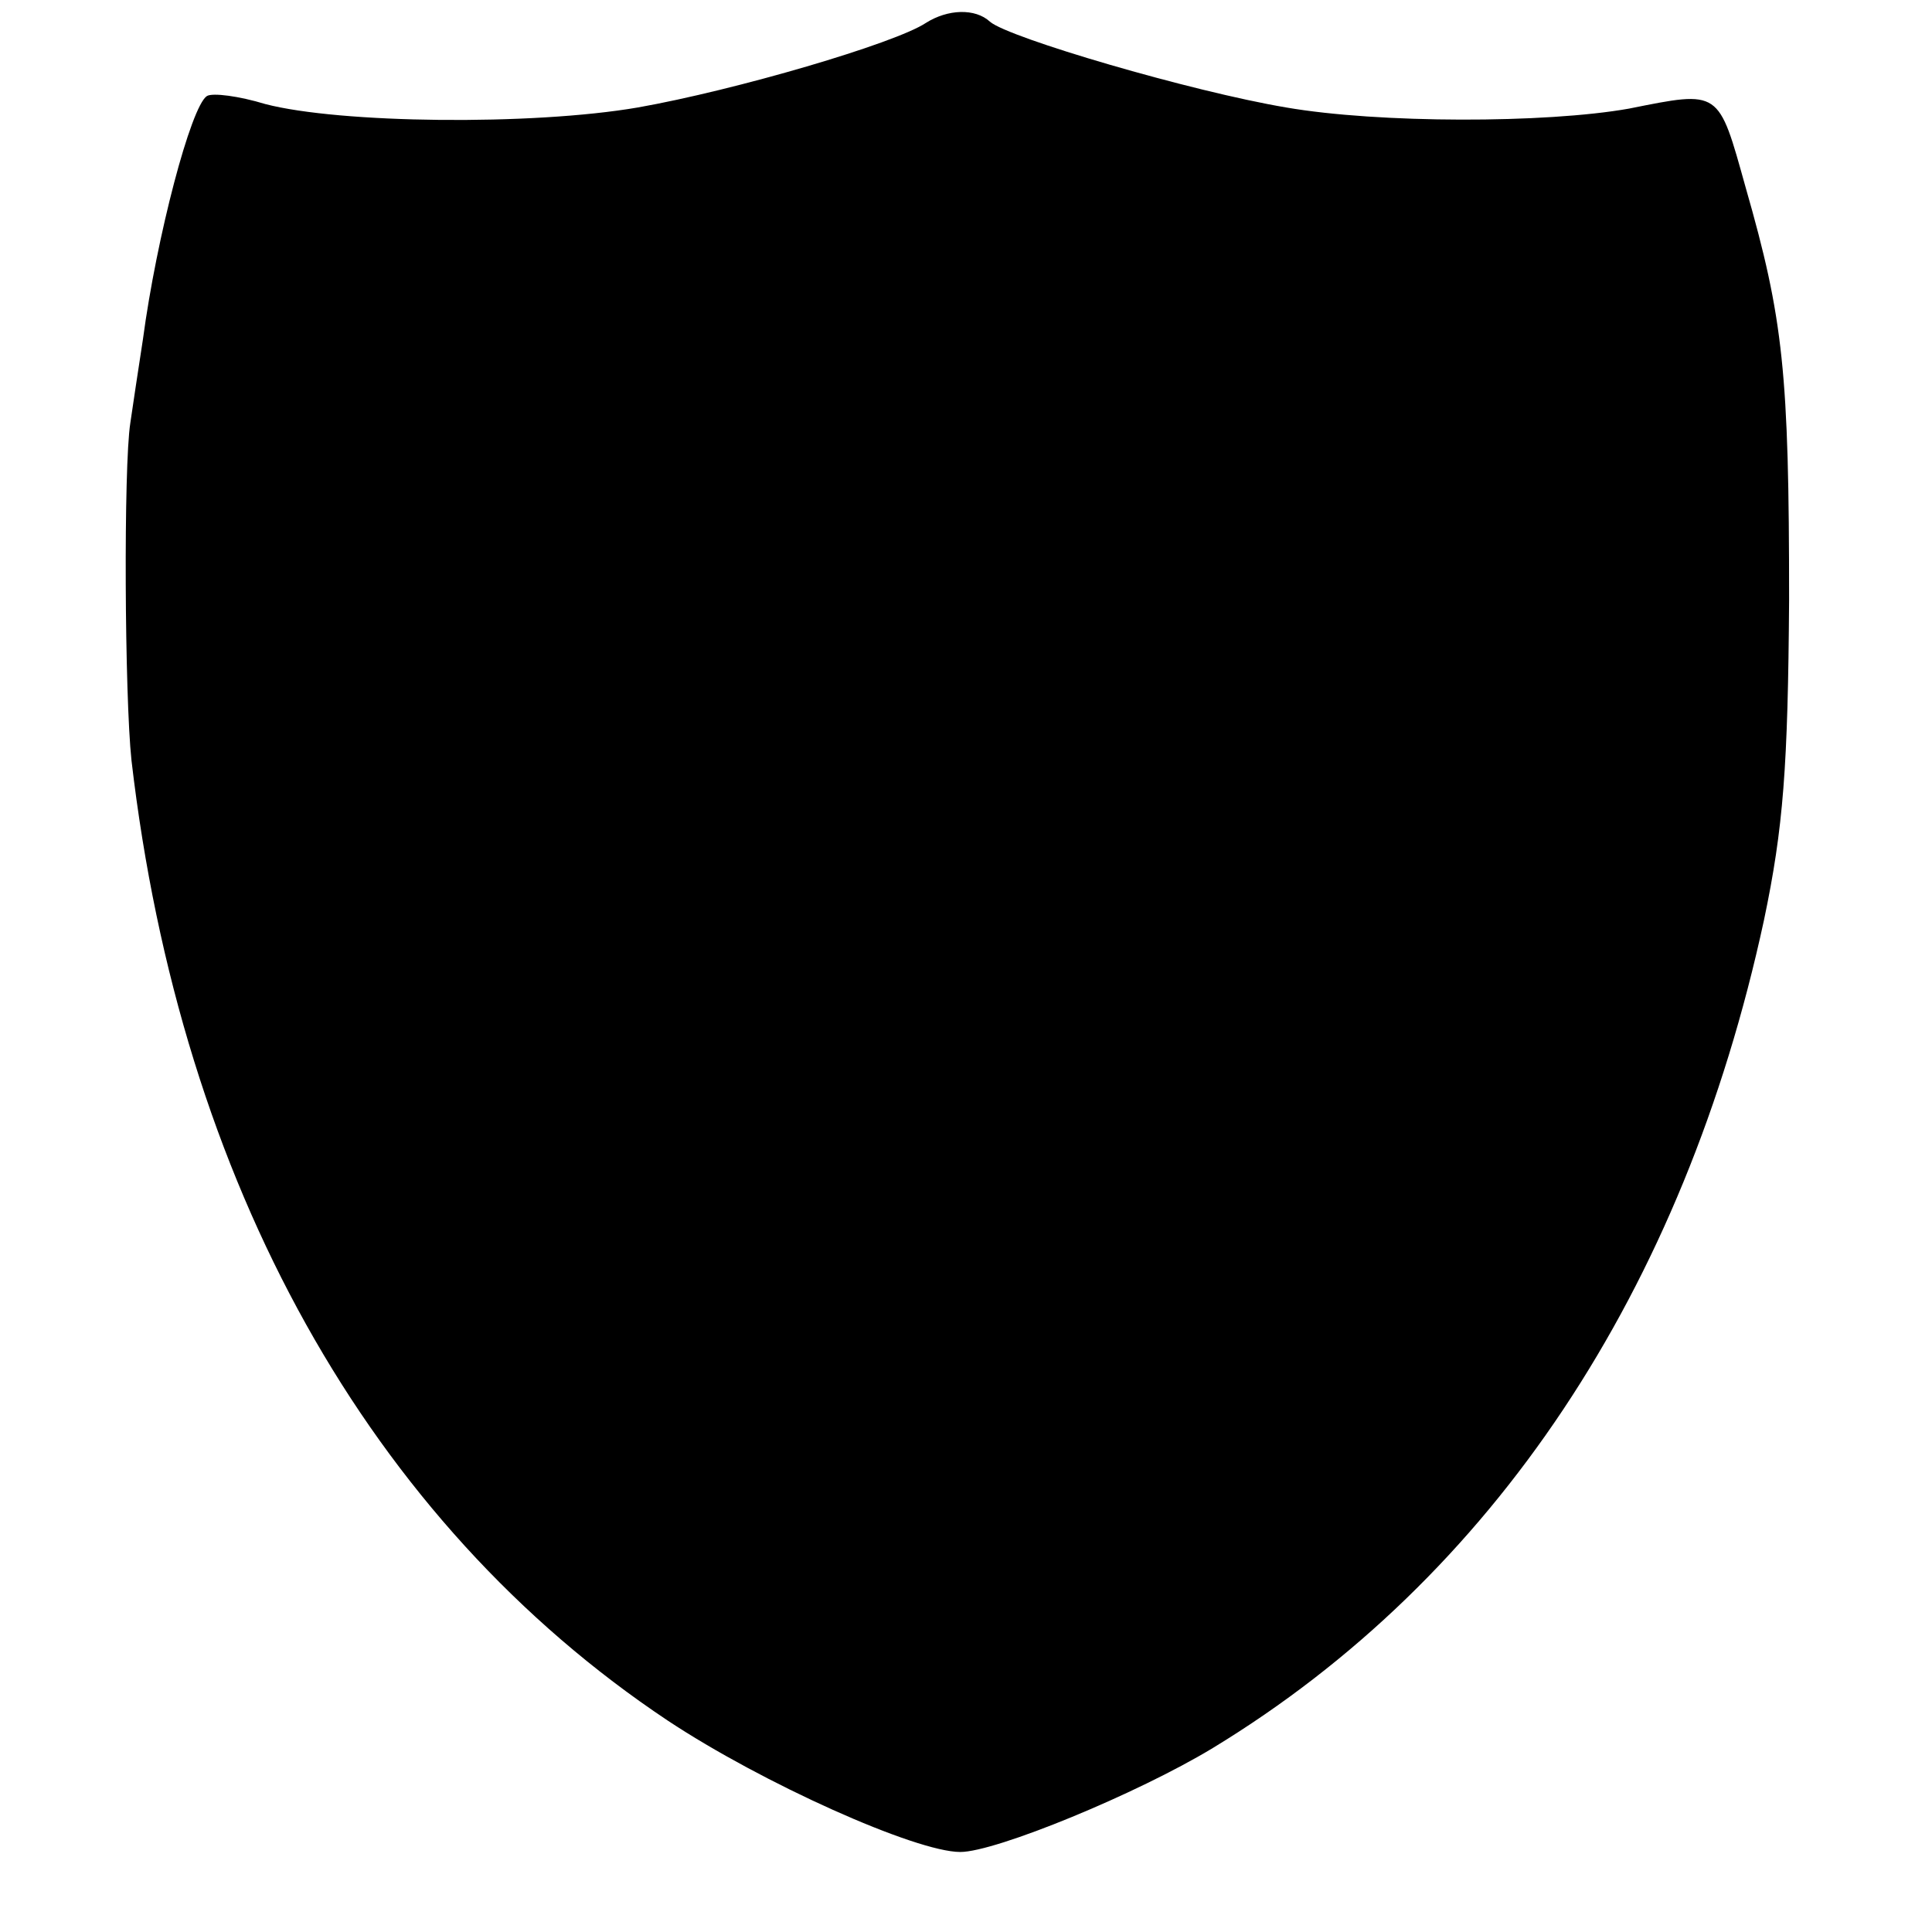 <?xml version="1.0" standalone="no"?>
<!DOCTYPE svg PUBLIC "-//W3C//DTD SVG 20010904//EN"
 "http://www.w3.org/TR/2001/REC-SVG-20010904/DTD/svg10.dtd">
<svg version="1.0" xmlns="http://www.w3.org/2000/svg"
 width="169pt" height="169pt" viewBox="0 0 169 169"
 preserveAspectRatio="xMidYMid meet">
<g transform="translate(0,169) scale(0.1,-0.1)"
fill="#000000" stroke="none">
<path d="M810 1670 c-27 -18 -167 -59 -252 -74 -93 -16 -261 -14 -326 3 -23 7
-46 10 -51 7 -14 -9 -44 -123 -56 -213 -4 -26 -9 -59 -11 -73 -6 -38 -5 -239
1 -295 43 -370 208 -666 469 -840 83 -55 217 -115 256 -115 31 0 155 51 221
91 245 149 412 400 482 724 17 81 21 134 22 280 0 199 -5 246 -38 361 -24 86
-22 85 -102 69 -73 -13 -219 -13 -300 1 -83 14 -243 61 -259 75 -13 12 -37 11
-56 -1z"/>
</g>
</svg>
